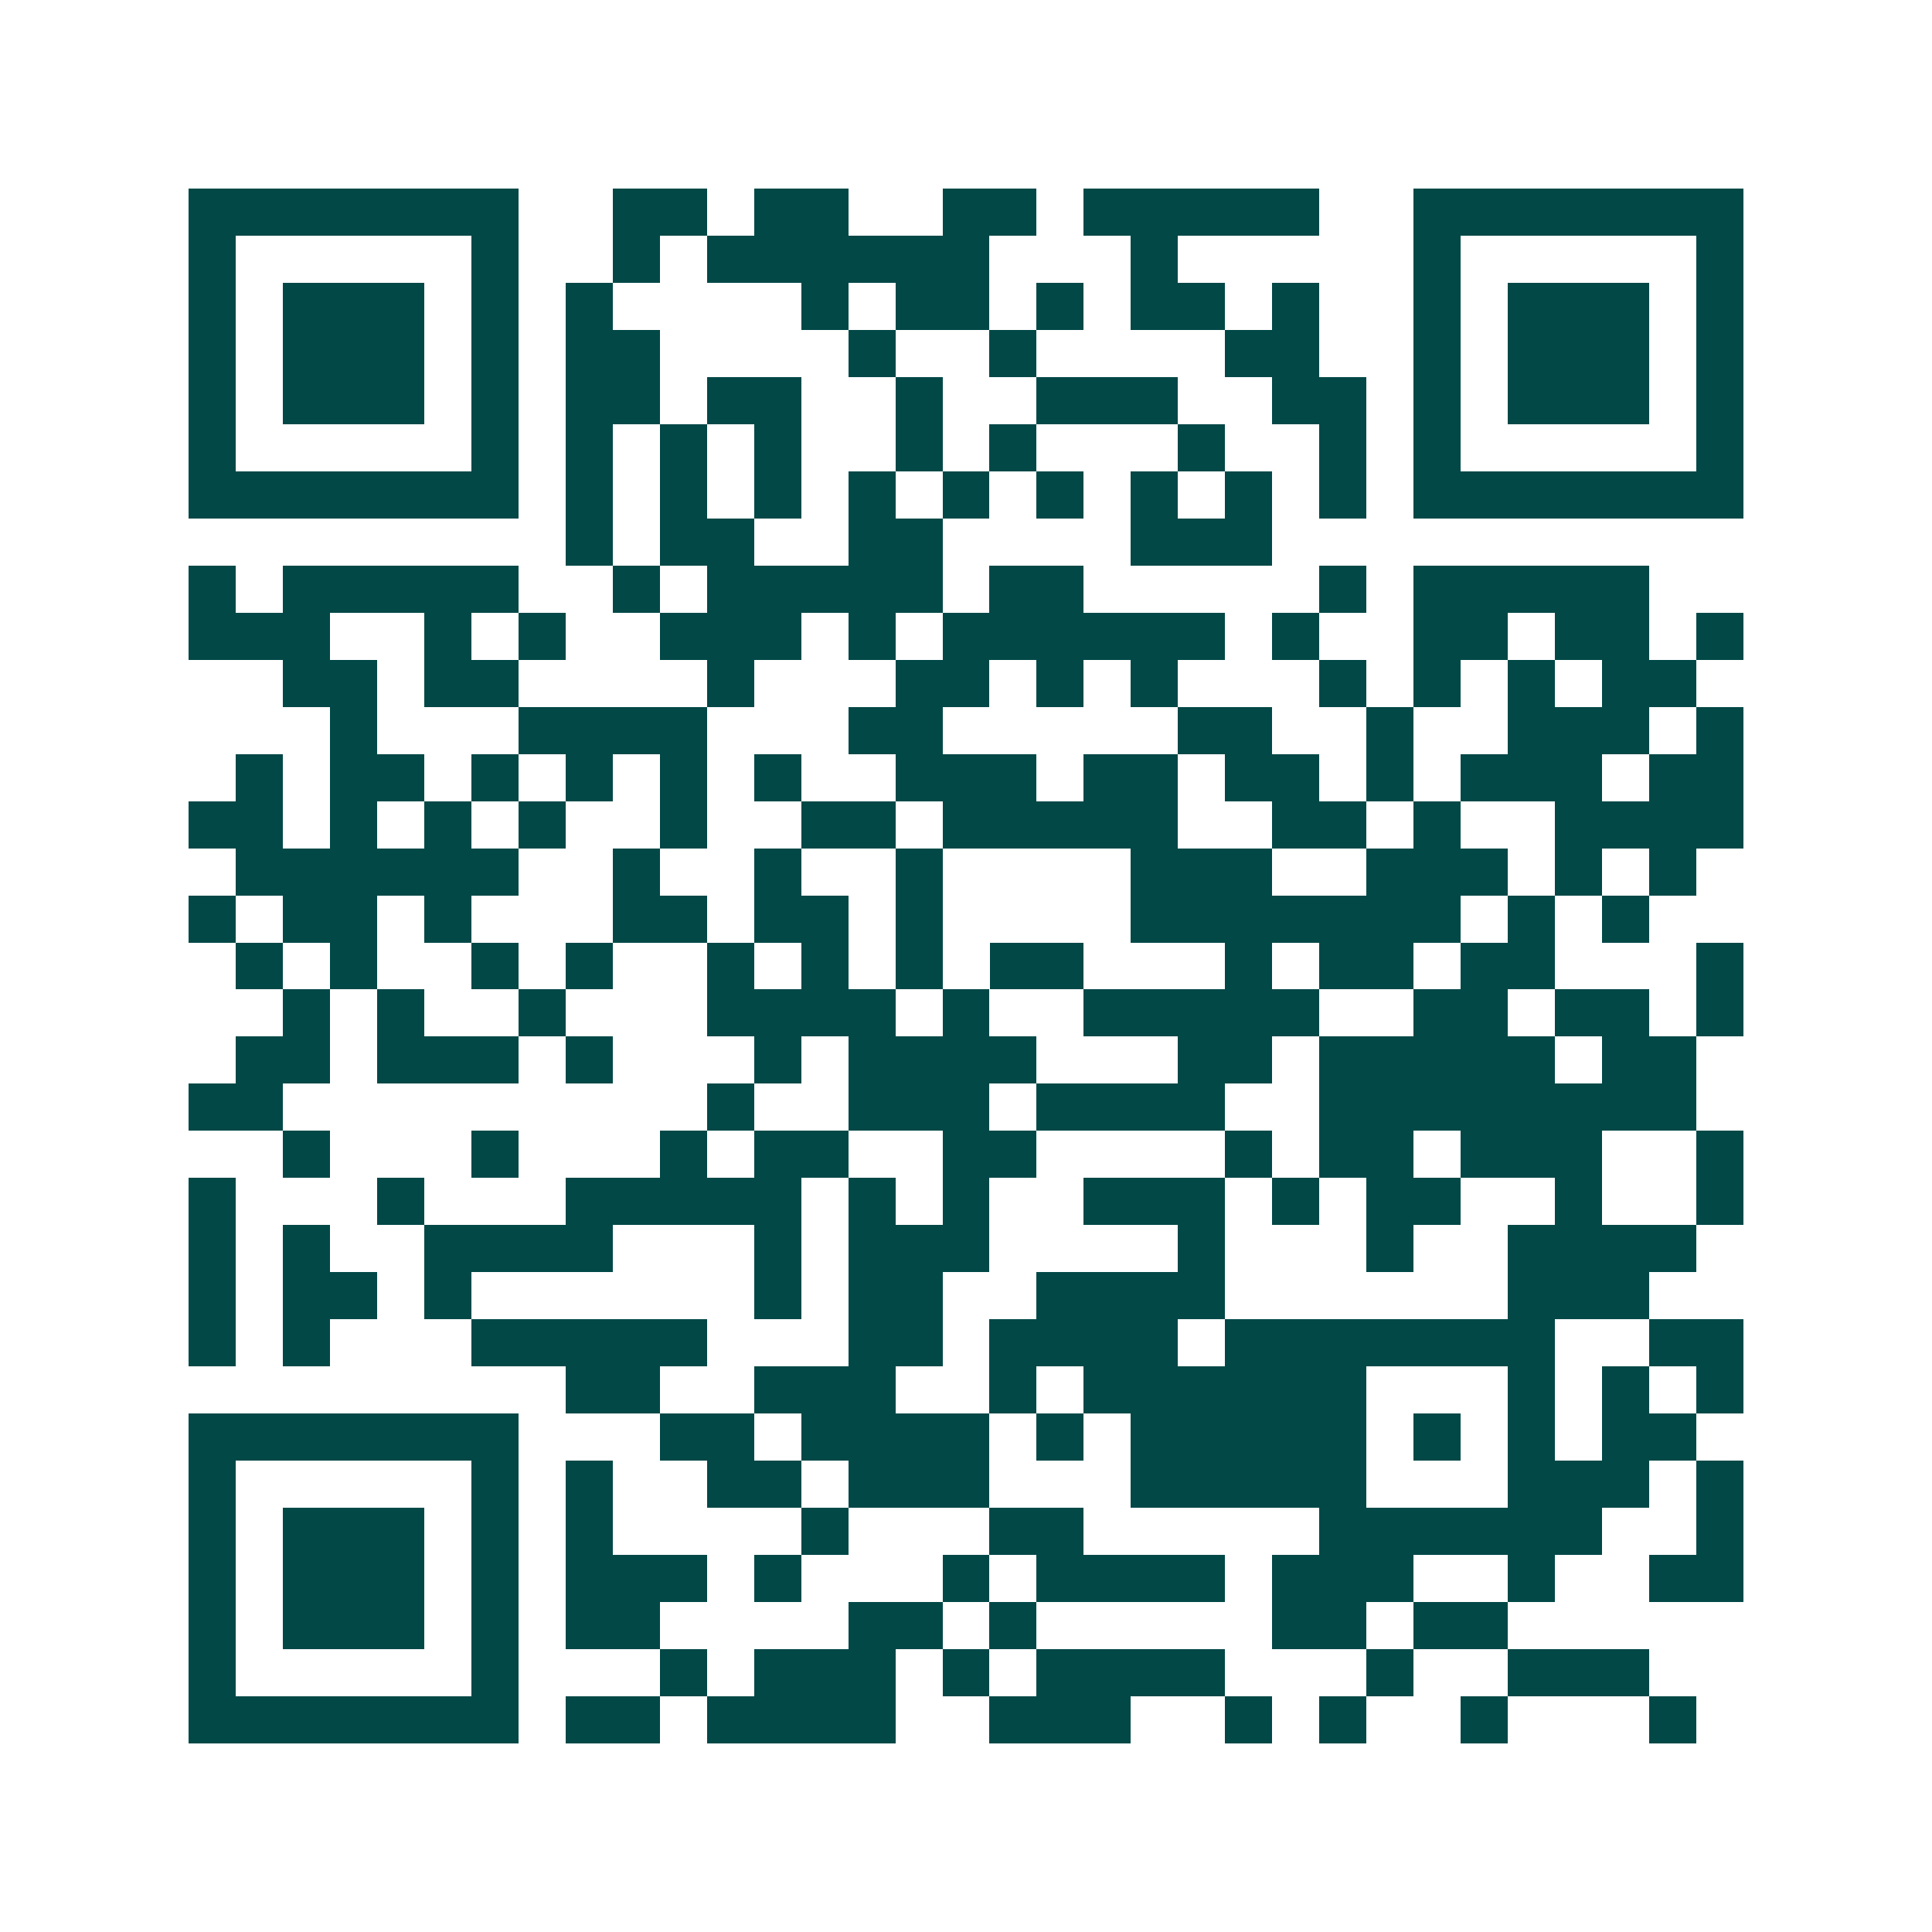 <svg xmlns="http://www.w3.org/2000/svg" width="200" height="200" viewBox="0 0 41 41" shape-rendering="crispEdges"><path fill="#ffffff" d="M0 0h41v41H0z"/><path stroke="#014847" d="M4 4.5h7m2 0h2m1 0h2m2 0h2m1 0h5m2 0h7M4 5.5h1m5 0h1m2 0h1m1 0h6m3 0h1m5 0h1m5 0h1M4 6.5h1m1 0h3m1 0h1m1 0h1m4 0h1m1 0h2m1 0h1m1 0h2m1 0h1m2 0h1m1 0h3m1 0h1M4 7.5h1m1 0h3m1 0h1m1 0h2m4 0h1m2 0h1m4 0h2m2 0h1m1 0h3m1 0h1M4 8.5h1m1 0h3m1 0h1m1 0h2m1 0h2m2 0h1m2 0h3m2 0h2m1 0h1m1 0h3m1 0h1M4 9.5h1m5 0h1m1 0h1m1 0h1m1 0h1m2 0h1m1 0h1m3 0h1m2 0h1m1 0h1m5 0h1M4 10.5h7m1 0h1m1 0h1m1 0h1m1 0h1m1 0h1m1 0h1m1 0h1m1 0h1m1 0h1m1 0h7M12 11.5h1m1 0h2m2 0h2m4 0h3M4 12.5h1m1 0h5m2 0h1m1 0h5m1 0h2m5 0h1m1 0h5M4 13.5h3m2 0h1m1 0h1m2 0h3m1 0h1m1 0h6m1 0h1m2 0h2m1 0h2m1 0h1M6 14.5h2m1 0h2m4 0h1m3 0h2m1 0h1m1 0h1m3 0h1m1 0h1m1 0h1m1 0h2M7 15.5h1m3 0h4m3 0h2m5 0h2m2 0h1m2 0h3m1 0h1M5 16.5h1m1 0h2m1 0h1m1 0h1m1 0h1m1 0h1m2 0h3m1 0h2m1 0h2m1 0h1m1 0h3m1 0h2M4 17.5h2m1 0h1m1 0h1m1 0h1m2 0h1m2 0h2m1 0h5m2 0h2m1 0h1m2 0h4M5 18.5h6m2 0h1m2 0h1m2 0h1m4 0h3m2 0h3m1 0h1m1 0h1M4 19.5h1m1 0h2m1 0h1m3 0h2m1 0h2m1 0h1m4 0h7m1 0h1m1 0h1M5 20.5h1m1 0h1m2 0h1m1 0h1m2 0h1m1 0h1m1 0h1m1 0h2m3 0h1m1 0h2m1 0h2m3 0h1M6 21.5h1m1 0h1m2 0h1m3 0h4m1 0h1m2 0h5m2 0h2m1 0h2m1 0h1M5 22.5h2m1 0h3m1 0h1m3 0h1m1 0h4m3 0h2m1 0h5m1 0h2M4 23.5h2m9 0h1m2 0h3m1 0h4m2 0h8M6 24.5h1m3 0h1m3 0h1m1 0h2m2 0h2m4 0h1m1 0h2m1 0h3m2 0h1M4 25.5h1m3 0h1m3 0h5m1 0h1m1 0h1m2 0h3m1 0h1m1 0h2m2 0h1m2 0h1M4 26.5h1m1 0h1m2 0h4m3 0h1m1 0h3m4 0h1m3 0h1m2 0h4M4 27.5h1m1 0h2m1 0h1m6 0h1m1 0h2m2 0h4m6 0h3M4 28.5h1m1 0h1m3 0h5m3 0h2m1 0h4m1 0h7m2 0h2M12 29.5h2m2 0h3m2 0h1m1 0h6m3 0h1m1 0h1m1 0h1M4 30.5h7m3 0h2m1 0h4m1 0h1m1 0h5m1 0h1m1 0h1m1 0h2M4 31.5h1m5 0h1m1 0h1m2 0h2m1 0h3m3 0h5m3 0h3m1 0h1M4 32.5h1m1 0h3m1 0h1m1 0h1m4 0h1m3 0h2m5 0h6m2 0h1M4 33.5h1m1 0h3m1 0h1m1 0h3m1 0h1m3 0h1m1 0h4m1 0h3m2 0h1m2 0h2M4 34.5h1m1 0h3m1 0h1m1 0h2m4 0h2m1 0h1m5 0h2m1 0h2M4 35.5h1m5 0h1m3 0h1m1 0h3m1 0h1m1 0h4m3 0h1m2 0h3M4 36.5h7m1 0h2m1 0h4m2 0h3m2 0h1m1 0h1m2 0h1m3 0h1"/></svg>
